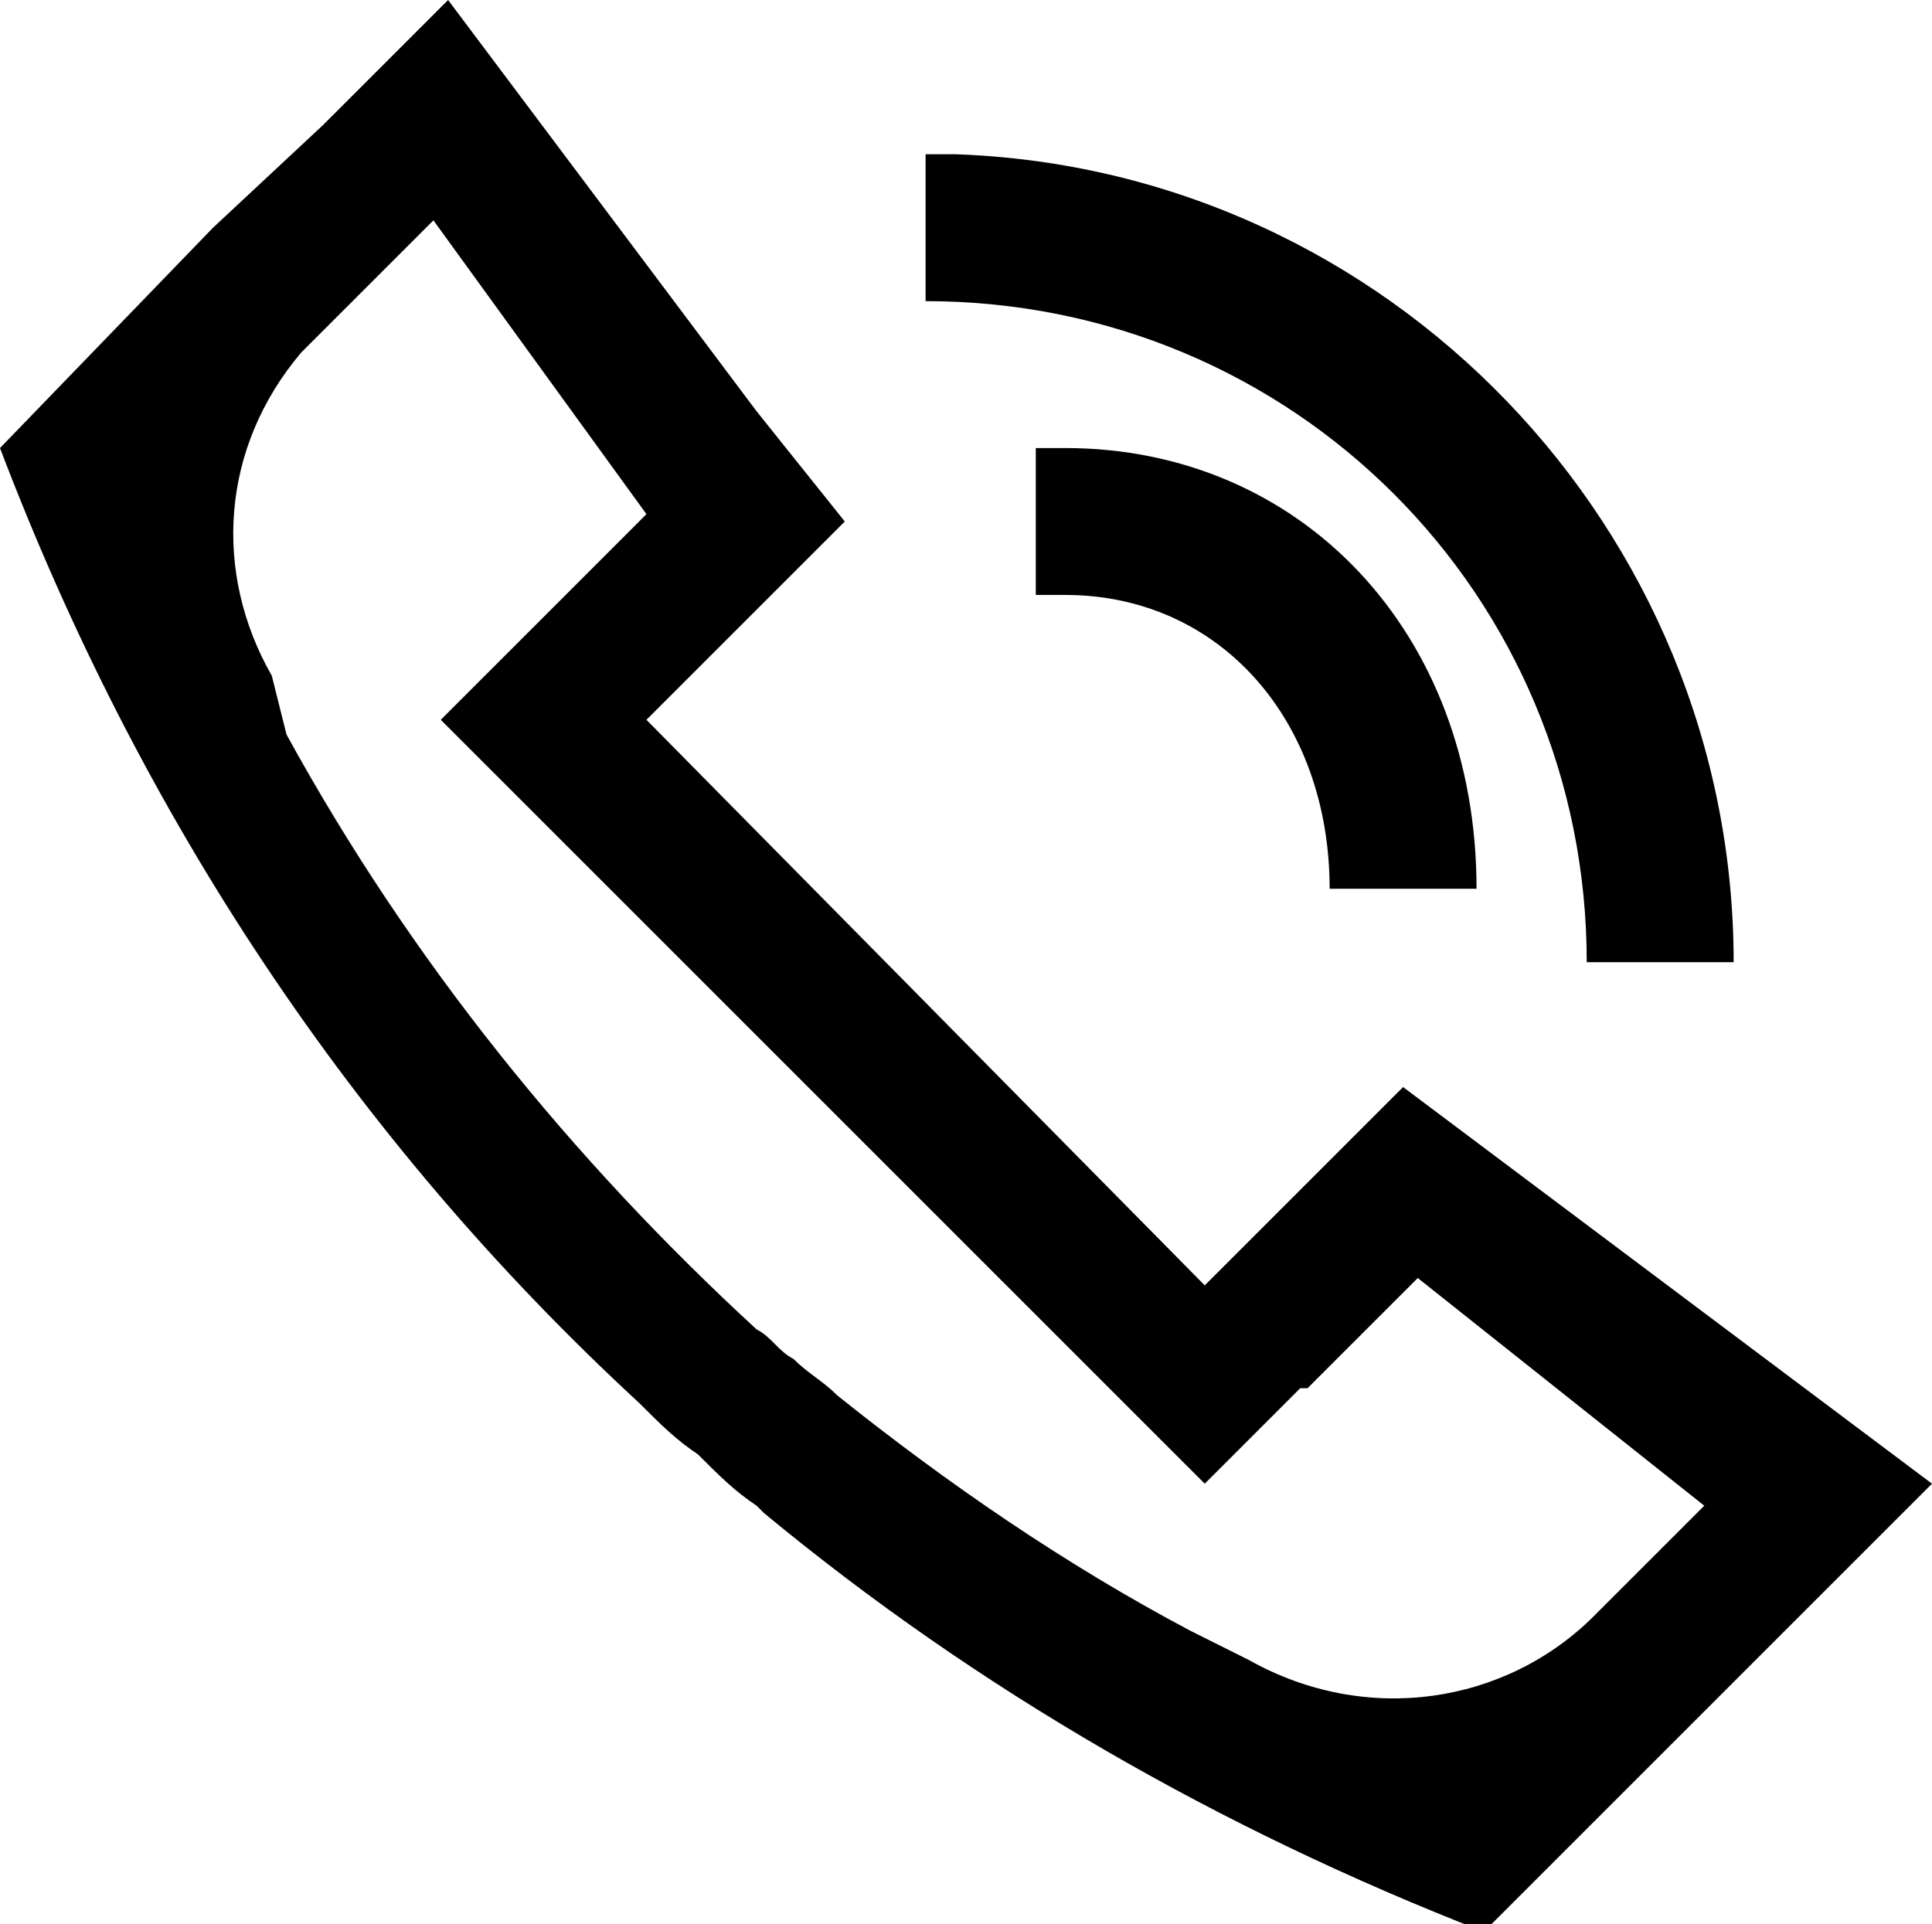 <svg version="1.1" id="Icons" xmlns="http://www.w3.org/2000/svg" xmlns:xlink="http://www.w3.org/1999/xlink" x="0px" y="0px"
	 viewBox="0 0 26.3 26.2" style="enable-background:new 0 0 26.3 26.2;" xml:space="preserve">
<g id="Icon_156_">
	<path d="M19.1,14.8l-2.7,2.7h0L8.8,9.8l2.7-2.7l-1.2-1.5L6.1,0L4.4,1.7L2.9,3.1L0,6.1c1.9,5,4.8,9.4,8.7,13
		c0.3,0.3,0.5,0.5,0.8,0.7c0.3,0.3,0.5,0.5,0.8,0.7c0,0,0.1,0.1,0.1,0.1c2.9,2.4,6.2,4.3,9.8,5.7l4.4-4.4l1.7-1.7L19.1,14.8z
		 M21.7,22c-1.2,1.2-3.1,1.5-4.7,0.6l-0.8-0.4c-1.7-0.9-3.3-2-4.8-3.2c-0.2-0.2-0.4-0.3-0.6-0.5c-0.2-0.1-0.3-0.3-0.5-0.4
		c-2.5-2.3-4.7-5-6.4-8.1L3.7,9.2C2.9,7.8,3,6.1,4.1,4.8c0.1-0.1,0.2-0.2,0.3-0.3l1.5-1.5L8.8,7L7.4,8.4L6,9.8l1.3,1.3
		c0,0,0.1,0.1,0.1,0.1l9,9l1.3-1.3c0,0,0,0,0.1,0l1.5-1.5h0l3.9,3.1L21.7,22z"/>
	<path d="M19.3,17.4l-1.5,1.5L19.3,17.4L19.3,17.4z M10.3,5.6l1.2,1.5l0,0L10.3,5.6z"/>
	<path d="M14.5,6.1h-0.4v2h0.4c2.1,0,3.6,1.7,3.6,4h2C20.1,8.6,17.7,6.1,14.5,6.1z"/>
	<path d="M21.6,13.1h2c0-5.9-4.7-10.8-10.6-11l-0.4,0v2C17.6,4.1,21.6,8.1,21.6,13.1z"/>
</g>
</svg>
